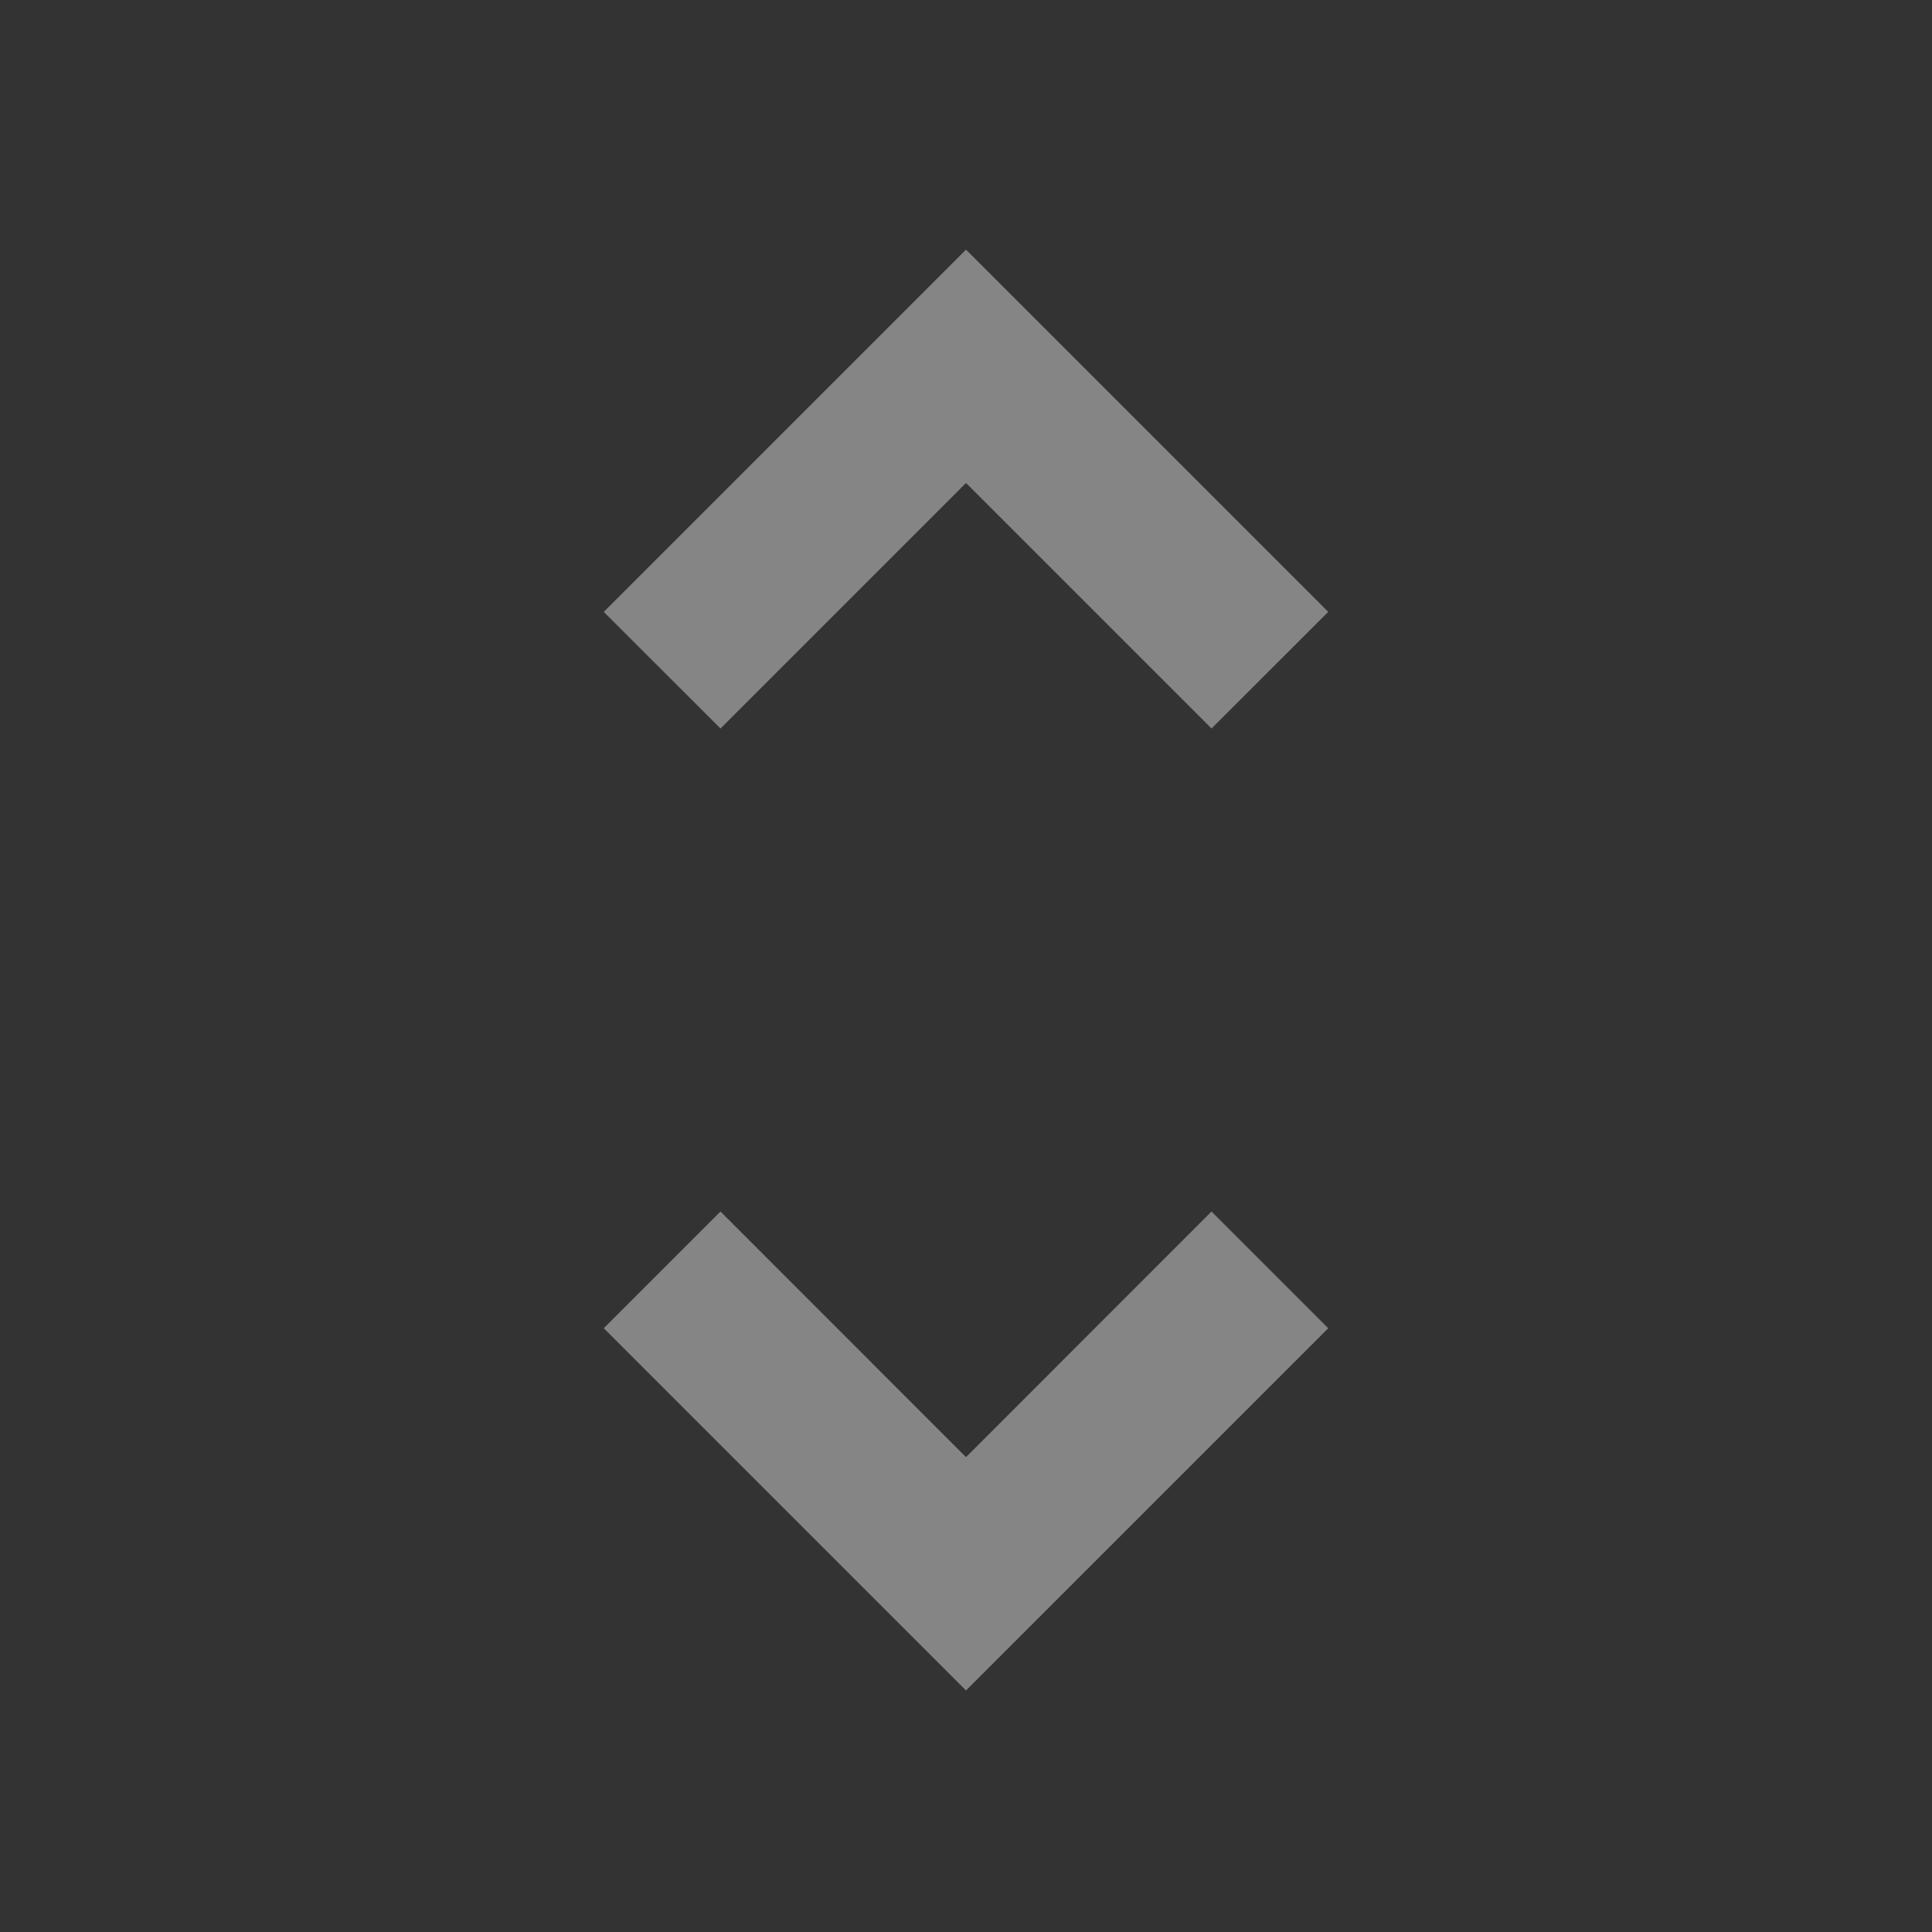 <svg width="14" height="14" viewBox="0 0 14 14" fill="none" xmlns="http://www.w3.org/2000/svg">
<rect x="0" y="0" width="14" height="14" fill="#333333" stroke="none"/>
<mask id="mask0_2200_1037" style="mask-type:alpha" maskUnits="userSpaceOnUse" x="0" y="0" width="14" height="14">
<rect width="14" height="14" fill="#D9D9D9"/>
</mask>
<g mask="url(#mask0_2200_1037)">
<path d="M7 12.25L4.375 9.625L5.221 8.779L7 10.559L8.779 8.779L9.625 9.625L7 12.25ZM5.221 5.279L4.375 4.434L7 1.809L9.625 4.434L8.779 5.279L7 3.5L5.221 5.279Z" fill="white" fill-opacity="0.4"/>
</g>
</svg>
